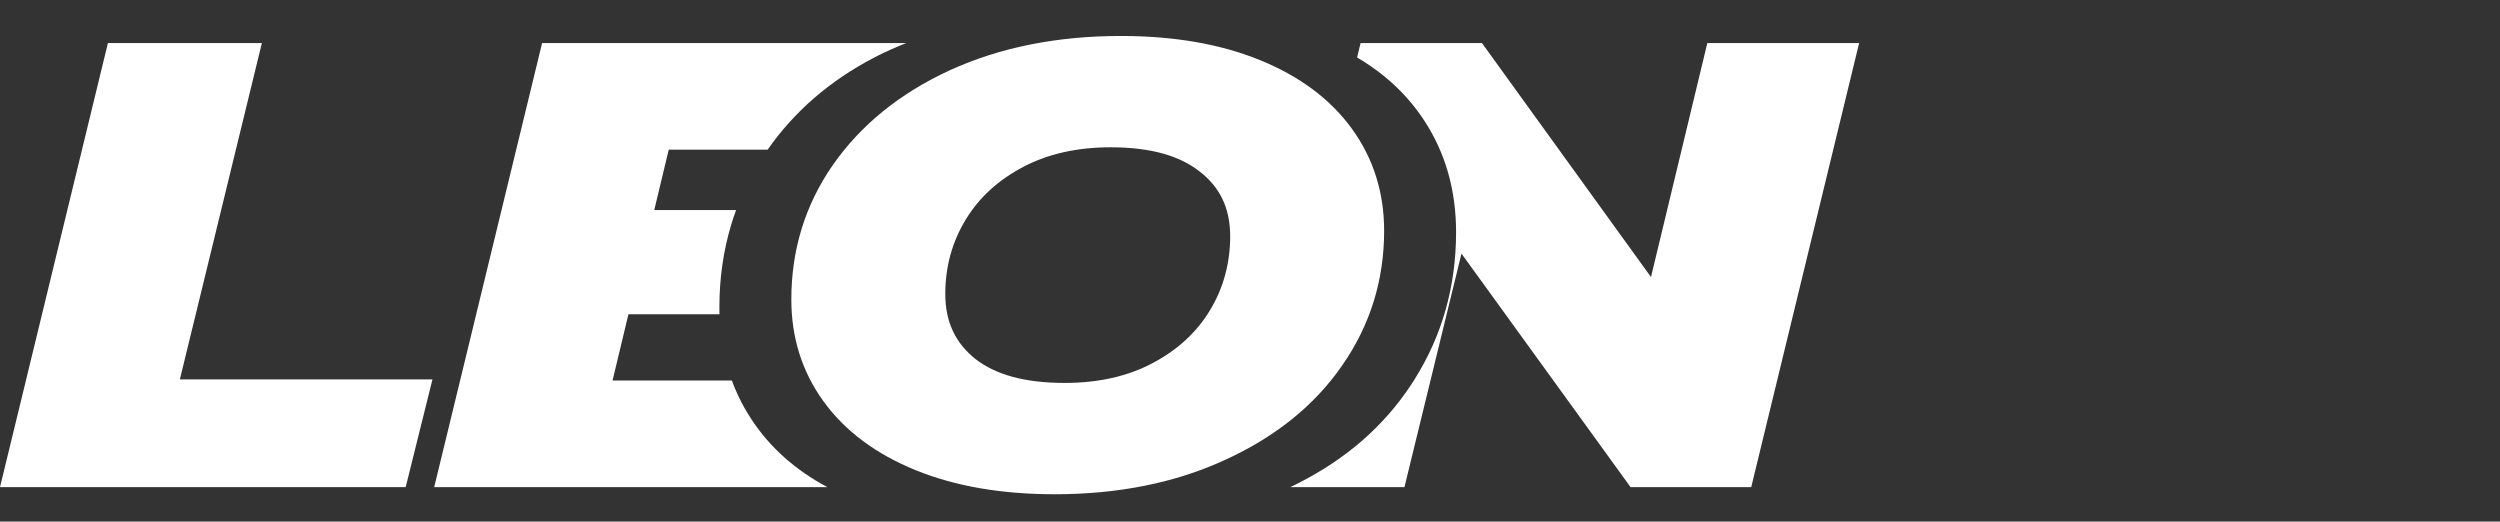 <svg width="139" height="29" viewBox="0 0 139 29" fill="none" xmlns="http://www.w3.org/2000/svg">
<rect x="0" y="0" width="139" height="29" fill="#333333" stroke="none"/>
<path fill-rule="evenodd" clip-rule="evenodd" d="M71.741 27.085H78.087L81.258 14.099L90.66 27.085H97.368L103.368 2.395H94.927L91.795 15.404L82.397 2.395H75.648L75.454 3.195C77.001 4.107 78.247 5.271 79.178 6.688C80.374 8.508 80.958 10.589 80.958 12.902C80.958 15.916 80.186 18.665 78.628 21.127C78.572 21.216 78.515 21.304 78.457 21.391L77.268 26.262L77.268 26.262L78.457 21.392C76.934 23.706 74.817 25.543 72.126 26.895C71.999 26.96 71.87 27.023 71.741 27.085ZM96.548 26.262L102.148 3.218H95.748L102.148 3.218L96.548 26.262L96.548 26.262ZM81.828 3.218H76.468L76.468 3.218H81.828L92.268 17.67L92.268 17.67L81.828 3.218Z" fill="white"/>
<path fill-rule="evenodd" clip-rule="evenodd" d="M46.291 9.195L46.289 9.198C44.756 11.418 43.998 13.908 43.998 16.649C43.998 18.754 44.583 20.648 45.779 22.304C46.978 23.965 48.702 25.245 50.916 26.144C53.134 27.045 55.718 27.48 58.638 27.48C62.173 27.48 65.345 26.849 68.126 25.565C70.919 24.287 73.094 22.536 74.628 20.315C76.186 18.075 76.958 15.574 76.958 12.831C76.958 10.726 76.374 8.832 75.178 7.176C73.979 5.515 72.255 4.235 70.041 3.336C67.823 2.435 65.238 2 62.318 2C58.783 2 55.599 2.631 52.793 3.914L52.789 3.916C50.02 5.195 47.849 6.957 46.291 9.195ZM66.706 9.54L66.713 9.546C67.812 10.396 68.398 11.557 68.398 13.127C68.398 14.656 68.016 16.032 67.264 17.269C66.517 18.497 65.453 19.471 64.061 20.202C62.693 20.92 61.084 21.291 59.198 21.291C56.944 21.291 55.341 20.815 54.247 19.97C53.143 19.096 52.558 17.921 52.558 16.353C52.558 14.824 52.941 13.448 53.693 12.211C54.439 10.982 55.503 10.009 56.896 9.278C58.263 8.56 59.872 8.189 61.758 8.189C64.01 8.189 65.611 8.675 66.706 9.54Z" fill="white"/>
<path fill-rule="evenodd" clip-rule="evenodd" d="M42.681 8.321H37.182L36.377 11.678H40.927C40.827 11.95 40.736 12.224 40.652 12.501L35.16 12.501L36.36 7.498L36.36 7.498L35.16 12.501H40.652C40.215 13.953 39.998 15.486 39.998 17.098C39.998 17.224 40 17.348 40.003 17.472H34.942L34.057 21.159H40.691C40.794 21.439 40.908 21.713 41.035 21.982L32.84 21.982L34.12 16.649L34.12 16.649L32.84 21.982H41.035C41.249 22.44 41.497 22.883 41.779 23.312C42.807 24.878 44.222 26.135 46.001 27.085H24.141L30.141 2.395L50.387 2.395C49.843 2.607 49.311 2.843 48.793 3.103L48.789 3.105C48.716 3.143 48.643 3.18 48.57 3.218H30.96L30.96 3.218L48.57 3.218C46.127 4.497 44.16 6.201 42.681 8.321Z" fill="white"/>
<path fill-rule="evenodd" clip-rule="evenodd" d="M14.56 2.395H6L0 27.085H22.556L24.045 21.093H10.001L14.56 2.395ZM13.34 3.218L8.78 21.916H22.82L21.74 26.262L21.74 26.262L22.82 21.916H8.78L13.34 3.218H6.82L6.82 3.218H13.34Z" fill="white"/>
</svg>
